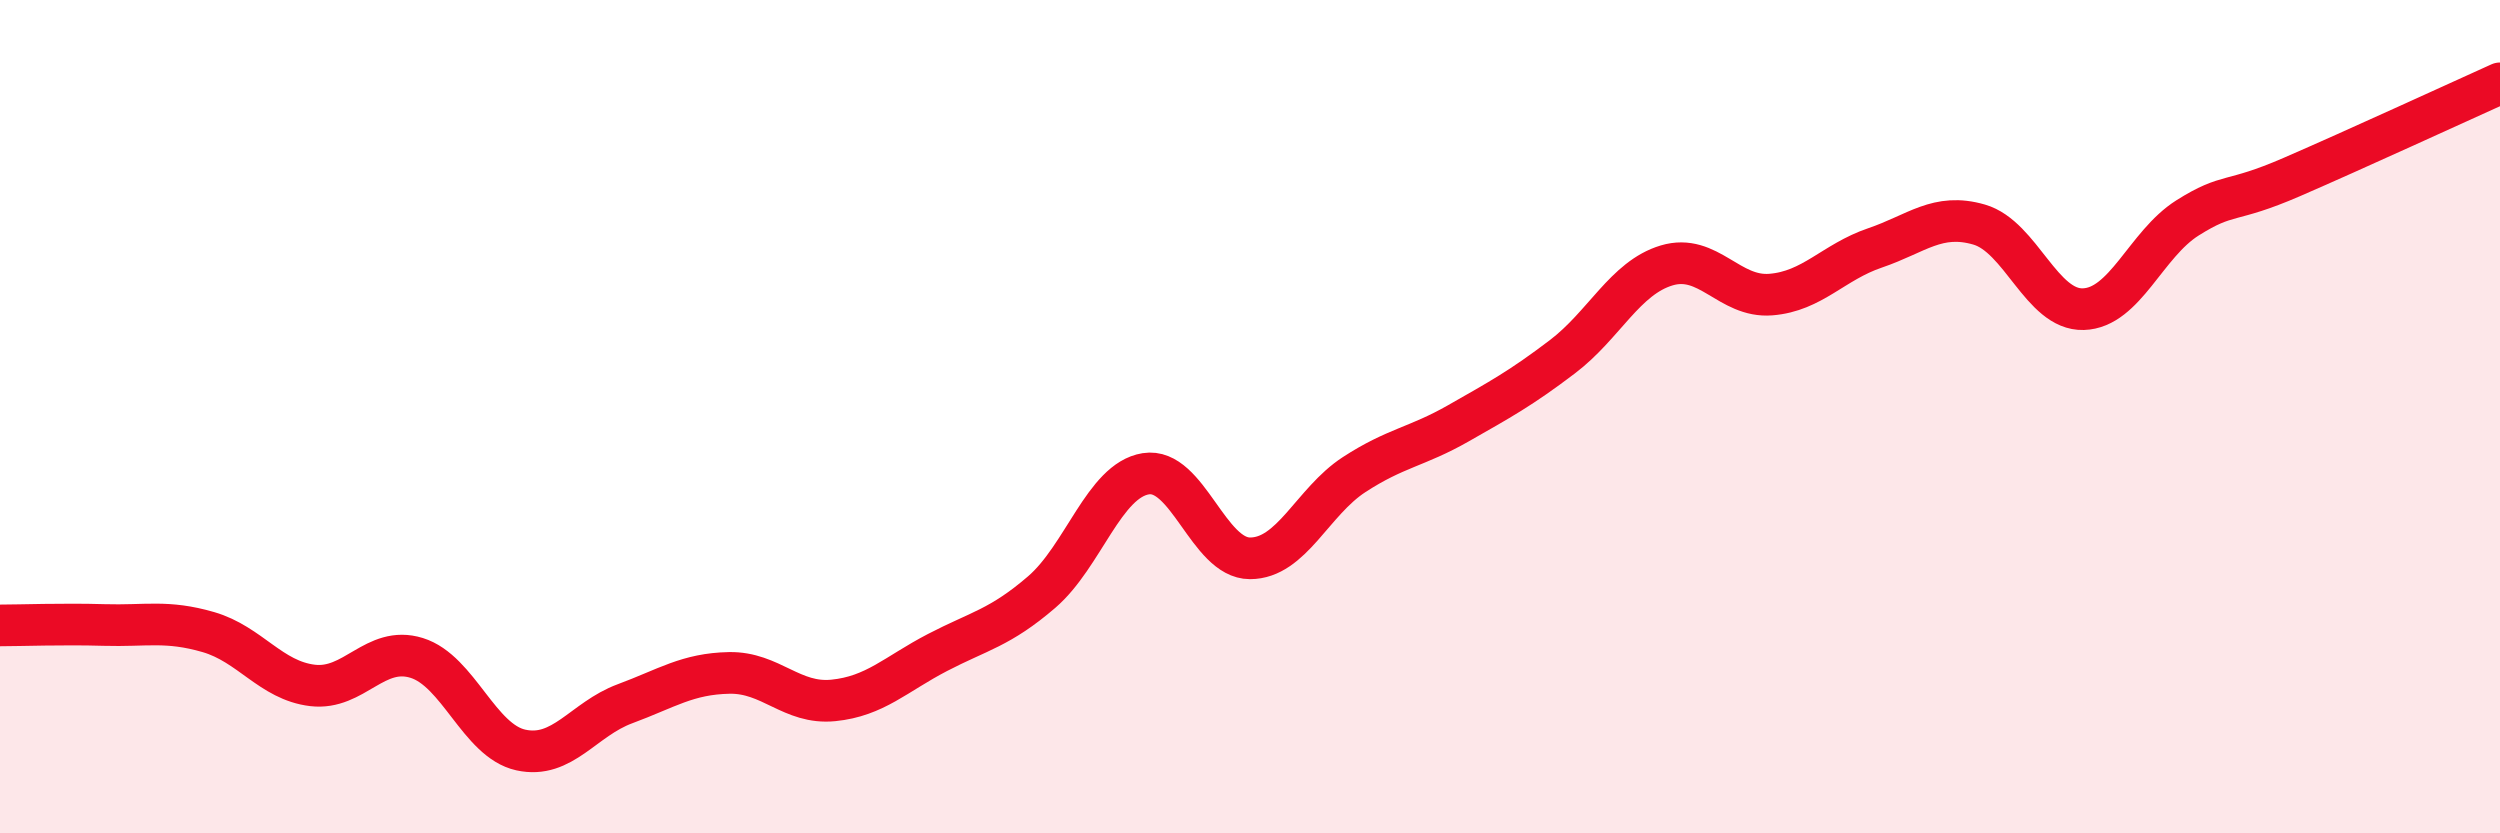 
    <svg width="60" height="20" viewBox="0 0 60 20" xmlns="http://www.w3.org/2000/svg">
      <path
        d="M 0,15.01 C 0.5,15.01 1.5,14.97 2.5,15 C 3.5,15.03 4,14.88 5,15.17 C 6,15.46 6.5,16.33 7.5,16.45 C 8.5,16.57 9,15.48 10,15.79 C 11,16.1 11.5,17.78 12.5,18 C 13.5,18.22 14,17.26 15,16.89 C 16,16.52 16.5,16.17 17.5,16.15 C 18.5,16.13 19,16.91 20,16.81 C 21,16.71 21.5,16.18 22.5,15.66 C 23.5,15.14 24,15.07 25,14.21 C 26,13.35 26.5,11.53 27.5,11.37 C 28.5,11.21 29,13.4 30,13.4 C 31,13.4 31.5,12.04 32.5,11.39 C 33.5,10.74 34,10.73 35,10.16 C 36,9.59 36.5,9.32 37.5,8.56 C 38.5,7.8 39,6.67 40,6.37 C 41,6.07 41.5,7.15 42.5,7.07 C 43.5,6.99 44,6.29 45,5.95 C 46,5.61 46.5,5.1 47.5,5.39 C 48.5,5.68 49,7.45 50,7.42 C 51,7.39 51.5,5.86 52.5,5.23 C 53.5,4.6 53.5,4.9 55,4.25 C 56.5,3.6 59,2.45 60,2L60 20L0 20Z"
        fill="#EB0A25"
        opacity="0.1"
        stroke-linecap="round"
        stroke-linejoin="round"
      />
      <path
        d="M 0,15.01 C 0.5,15.01 1.5,14.97 2.5,15 C 3.5,15.03 4,14.88 5,15.17 C 6,15.46 6.5,16.33 7.5,16.45 C 8.5,16.57 9,15.48 10,15.79 C 11,16.1 11.5,17.78 12.5,18 C 13.5,18.22 14,17.26 15,16.89 C 16,16.52 16.5,16.17 17.5,16.15 C 18.5,16.13 19,16.91 20,16.81 C 21,16.71 21.5,16.18 22.5,15.66 C 23.5,15.14 24,15.07 25,14.21 C 26,13.35 26.5,11.53 27.5,11.37 C 28.5,11.21 29,13.4 30,13.4 C 31,13.4 31.5,12.04 32.5,11.39 C 33.5,10.74 34,10.73 35,10.16 C 36,9.59 36.5,9.32 37.5,8.56 C 38.5,7.8 39,6.67 40,6.37 C 41,6.07 41.5,7.15 42.5,7.07 C 43.5,6.99 44,6.29 45,5.95 C 46,5.61 46.5,5.1 47.5,5.39 C 48.5,5.68 49,7.45 50,7.42 C 51,7.39 51.5,5.86 52.5,5.23 C 53.5,4.6 53.5,4.9 55,4.25 C 56.5,3.6 59,2.45 60,2"
        stroke="#EB0A25"
        stroke-width="1"
        fill="none"
        stroke-linecap="round"
        stroke-linejoin="round"
      />
    </svg>
  